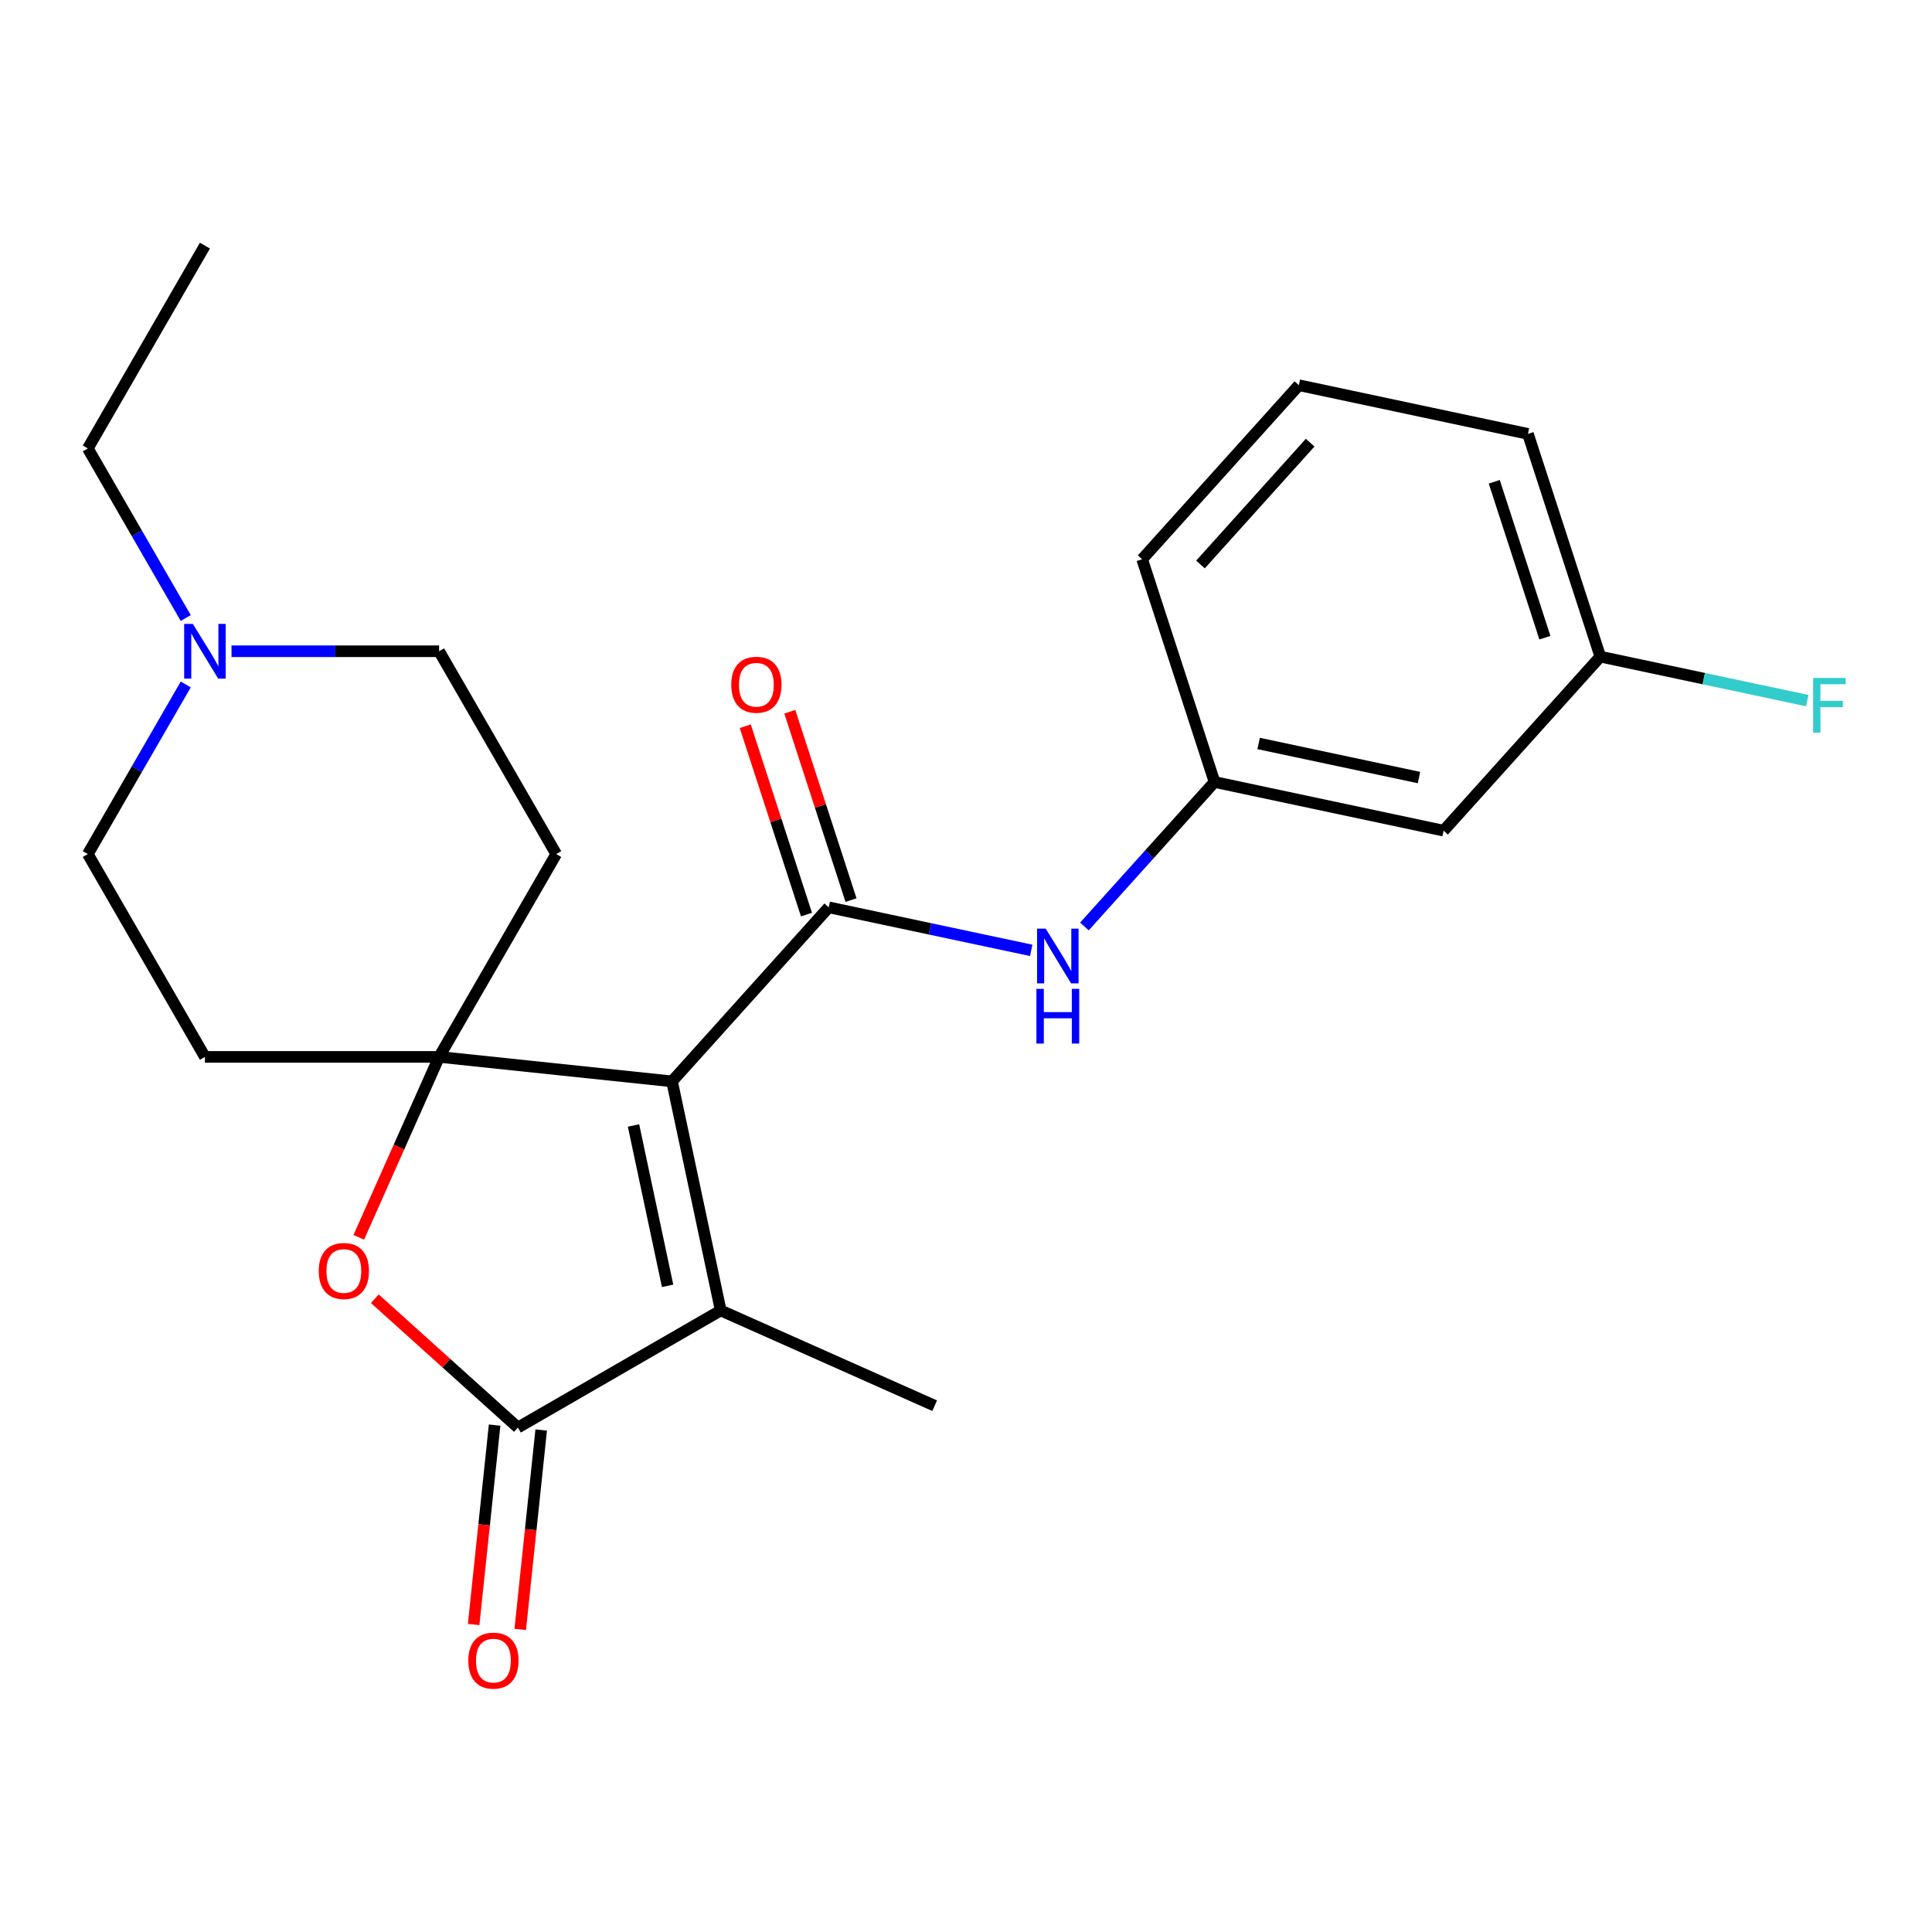 <?xml version='1.0' encoding='iso-8859-1'?>
<svg version='1.1' baseProfile='full'
              xmlns='http://www.w3.org/2000/svg'
                      xmlns:rdkit='http://www.rdkit.org/xml'
                      xmlns:xlink='http://www.w3.org/1999/xlink'
                  xml:space='preserve'
width='1000px' height='1000px' viewBox='0 0 1000 1000'>
<!-- END OF HEADER -->
<rect style='opacity:1.0;fill:#FFFFFF;stroke:none' width='1000' height='1000' x='0' y='0'> </rect>
<path class='bond-0' d='M 347.841,559.718 L 227.285,547.047' style='fill:none;fill-rule:evenodd;stroke:#000000;stroke-width:6px;stroke-linecap:butt;stroke-linejoin:miter;stroke-opacity:1' />
<path class='bond-1' d='M 347.841,559.718 L 428.953,469.633' style='fill:none;fill-rule:evenodd;stroke:#000000;stroke-width:6px;stroke-linecap:butt;stroke-linejoin:miter;stroke-opacity:1' />
<path class='bond-2' d='M 347.841,559.718 L 373.044,678.289' style='fill:none;fill-rule:evenodd;stroke:#000000;stroke-width:6px;stroke-linecap:butt;stroke-linejoin:miter;stroke-opacity:1' />
<path class='bond-2' d='M 327.907,582.544 L 345.549,665.544' style='fill:none;fill-rule:evenodd;stroke:#000000;stroke-width:6px;stroke-linecap:butt;stroke-linejoin:miter;stroke-opacity:1' />
<path class='bond-4' d='M 227.285,547.047 L 206.495,593.742' style='fill:none;fill-rule:evenodd;stroke:#000000;stroke-width:6px;stroke-linecap:butt;stroke-linejoin:miter;stroke-opacity:1' />
<path class='bond-4' d='M 206.495,593.742 L 185.705,640.436' style='fill:none;fill-rule:evenodd;stroke:#FF0000;stroke-width:6px;stroke-linecap:butt;stroke-linejoin:miter;stroke-opacity:1' />
<path class='bond-6' d='M 227.285,547.047 L 287.895,442.067' style='fill:none;fill-rule:evenodd;stroke:#000000;stroke-width:6px;stroke-linecap:butt;stroke-linejoin:miter;stroke-opacity:1' />
<path class='bond-7' d='M 227.285,547.047 L 106.065,547.047' style='fill:none;fill-rule:evenodd;stroke:#000000;stroke-width:6px;stroke-linecap:butt;stroke-linejoin:miter;stroke-opacity:1' />
<path class='bond-5' d='M 428.953,469.633 L 481.354,480.772' style='fill:none;fill-rule:evenodd;stroke:#000000;stroke-width:6px;stroke-linecap:butt;stroke-linejoin:miter;stroke-opacity:1' />
<path class='bond-5' d='M 481.354,480.772 L 533.754,491.91' style='fill:none;fill-rule:evenodd;stroke:#0000FF;stroke-width:6px;stroke-linecap:butt;stroke-linejoin:miter;stroke-opacity:1' />
<path class='bond-9' d='M 440.482,465.888 L 424.643,417.139' style='fill:none;fill-rule:evenodd;stroke:#000000;stroke-width:6px;stroke-linecap:butt;stroke-linejoin:miter;stroke-opacity:1' />
<path class='bond-9' d='M 424.643,417.139 L 408.803,368.391' style='fill:none;fill-rule:evenodd;stroke:#FF0000;stroke-width:6px;stroke-linecap:butt;stroke-linejoin:miter;stroke-opacity:1' />
<path class='bond-9' d='M 417.425,473.379 L 401.585,424.631' style='fill:none;fill-rule:evenodd;stroke:#000000;stroke-width:6px;stroke-linecap:butt;stroke-linejoin:miter;stroke-opacity:1' />
<path class='bond-9' d='M 401.585,424.631 L 385.746,375.883' style='fill:none;fill-rule:evenodd;stroke:#FF0000;stroke-width:6px;stroke-linecap:butt;stroke-linejoin:miter;stroke-opacity:1' />
<path class='bond-3' d='M 373.044,678.289 L 268.064,738.899' style='fill:none;fill-rule:evenodd;stroke:#000000;stroke-width:6px;stroke-linecap:butt;stroke-linejoin:miter;stroke-opacity:1' />
<path class='bond-16' d='M 373.044,678.289 L 483.784,727.594' style='fill:none;fill-rule:evenodd;stroke:#000000;stroke-width:6px;stroke-linecap:butt;stroke-linejoin:miter;stroke-opacity:1' />
<path class='bond-10' d='M 256.009,737.632 L 250.585,789.235' style='fill:none;fill-rule:evenodd;stroke:#000000;stroke-width:6px;stroke-linecap:butt;stroke-linejoin:miter;stroke-opacity:1' />
<path class='bond-10' d='M 250.585,789.235 L 245.161,840.838' style='fill:none;fill-rule:evenodd;stroke:#FF0000;stroke-width:6px;stroke-linecap:butt;stroke-linejoin:miter;stroke-opacity:1' />
<path class='bond-10' d='M 280.12,740.166 L 274.696,791.769' style='fill:none;fill-rule:evenodd;stroke:#000000;stroke-width:6px;stroke-linecap:butt;stroke-linejoin:miter;stroke-opacity:1' />
<path class='bond-10' d='M 274.696,791.769 L 269.273,843.372' style='fill:none;fill-rule:evenodd;stroke:#FF0000;stroke-width:6px;stroke-linecap:butt;stroke-linejoin:miter;stroke-opacity:1' />
<path class='bond-23' d='M 268.064,738.899 L 231.038,705.56' style='fill:none;fill-rule:evenodd;stroke:#000000;stroke-width:6px;stroke-linecap:butt;stroke-linejoin:miter;stroke-opacity:1' />
<path class='bond-23' d='M 231.038,705.56 L 194.011,672.221' style='fill:none;fill-rule:evenodd;stroke:#FF0000;stroke-width:6px;stroke-linecap:butt;stroke-linejoin:miter;stroke-opacity:1' />
<path class='bond-11' d='M 561.295,479.543 L 594.966,442.148' style='fill:none;fill-rule:evenodd;stroke:#0000FF;stroke-width:6px;stroke-linecap:butt;stroke-linejoin:miter;stroke-opacity:1' />
<path class='bond-11' d='M 594.966,442.148 L 628.637,404.752' style='fill:none;fill-rule:evenodd;stroke:#000000;stroke-width:6px;stroke-linecap:butt;stroke-linejoin:miter;stroke-opacity:1' />
<path class='bond-14' d='M 287.895,442.067 L 227.285,337.087' style='fill:none;fill-rule:evenodd;stroke:#000000;stroke-width:6px;stroke-linecap:butt;stroke-linejoin:miter;stroke-opacity:1' />
<path class='bond-13' d='M 106.065,547.047 L 45.455,442.067' style='fill:none;fill-rule:evenodd;stroke:#000000;stroke-width:6px;stroke-linecap:butt;stroke-linejoin:miter;stroke-opacity:1' />
<path class='bond-8' d='M 96.14,354.278 L 70.797,398.172' style='fill:none;fill-rule:evenodd;stroke:#0000FF;stroke-width:6px;stroke-linecap:butt;stroke-linejoin:miter;stroke-opacity:1' />
<path class='bond-8' d='M 70.797,398.172 L 45.455,442.067' style='fill:none;fill-rule:evenodd;stroke:#000000;stroke-width:6px;stroke-linecap:butt;stroke-linejoin:miter;stroke-opacity:1' />
<path class='bond-18' d='M 96.14,319.897 L 70.797,276.002' style='fill:none;fill-rule:evenodd;stroke:#0000FF;stroke-width:6px;stroke-linecap:butt;stroke-linejoin:miter;stroke-opacity:1' />
<path class='bond-18' d='M 70.797,276.002 L 45.455,232.107' style='fill:none;fill-rule:evenodd;stroke:#000000;stroke-width:6px;stroke-linecap:butt;stroke-linejoin:miter;stroke-opacity:1' />
<path class='bond-24' d='M 119.835,337.087 L 173.56,337.087' style='fill:none;fill-rule:evenodd;stroke:#0000FF;stroke-width:6px;stroke-linecap:butt;stroke-linejoin:miter;stroke-opacity:1' />
<path class='bond-24' d='M 173.56,337.087 L 227.285,337.087' style='fill:none;fill-rule:evenodd;stroke:#000000;stroke-width:6px;stroke-linecap:butt;stroke-linejoin:miter;stroke-opacity:1' />
<path class='bond-12' d='M 628.637,404.752 L 747.208,429.956' style='fill:none;fill-rule:evenodd;stroke:#000000;stroke-width:6px;stroke-linecap:butt;stroke-linejoin:miter;stroke-opacity:1' />
<path class='bond-12' d='M 651.463,384.819 L 734.463,402.461' style='fill:none;fill-rule:evenodd;stroke:#000000;stroke-width:6px;stroke-linecap:butt;stroke-linejoin:miter;stroke-opacity:1' />
<path class='bond-20' d='M 628.637,404.752 L 591.178,289.465' style='fill:none;fill-rule:evenodd;stroke:#000000;stroke-width:6px;stroke-linecap:butt;stroke-linejoin:miter;stroke-opacity:1' />
<path class='bond-15' d='M 747.208,429.956 L 828.32,339.871' style='fill:none;fill-rule:evenodd;stroke:#000000;stroke-width:6px;stroke-linecap:butt;stroke-linejoin:miter;stroke-opacity:1' />
<path class='bond-17' d='M 828.32,339.871 L 881.881,351.256' style='fill:none;fill-rule:evenodd;stroke:#000000;stroke-width:6px;stroke-linecap:butt;stroke-linejoin:miter;stroke-opacity:1' />
<path class='bond-17' d='M 881.881,351.256 L 935.441,362.641' style='fill:none;fill-rule:evenodd;stroke:#33CCCC;stroke-width:6px;stroke-linecap:butt;stroke-linejoin:miter;stroke-opacity:1' />
<path class='bond-25' d='M 828.32,339.871 L 790.861,224.584' style='fill:none;fill-rule:evenodd;stroke:#000000;stroke-width:6px;stroke-linecap:butt;stroke-linejoin:miter;stroke-opacity:1' />
<path class='bond-25' d='M 799.644,330.07 L 773.422,249.369' style='fill:none;fill-rule:evenodd;stroke:#000000;stroke-width:6px;stroke-linecap:butt;stroke-linejoin:miter;stroke-opacity:1' />
<path class='bond-22' d='M 45.455,232.107 L 106.065,127.127' style='fill:none;fill-rule:evenodd;stroke:#000000;stroke-width:6px;stroke-linecap:butt;stroke-linejoin:miter;stroke-opacity:1' />
<path class='bond-19' d='M 672.29,199.381 L 591.178,289.465' style='fill:none;fill-rule:evenodd;stroke:#000000;stroke-width:6px;stroke-linecap:butt;stroke-linejoin:miter;stroke-opacity:1' />
<path class='bond-19' d='M 678.14,229.116 L 621.361,292.175' style='fill:none;fill-rule:evenodd;stroke:#000000;stroke-width:6px;stroke-linecap:butt;stroke-linejoin:miter;stroke-opacity:1' />
<path class='bond-21' d='M 672.29,199.381 L 790.861,224.584' style='fill:none;fill-rule:evenodd;stroke:#000000;stroke-width:6px;stroke-linecap:butt;stroke-linejoin:miter;stroke-opacity:1' />
<path  class='atom-5' d='M 164.98 657.867
Q 164.98 651.067, 168.34 647.267
Q 171.7 643.467, 177.98 643.467
Q 184.26 643.467, 187.62 647.267
Q 190.98 651.067, 190.98 657.867
Q 190.98 664.747, 187.58 668.667
Q 184.18 672.547, 177.98 672.547
Q 171.74 672.547, 168.34 668.667
Q 164.98 664.787, 164.98 657.867
M 177.98 669.347
Q 182.3 669.347, 184.62 666.467
Q 186.98 663.547, 186.98 657.867
Q 186.98 652.307, 184.62 649.507
Q 182.3 646.667, 177.98 646.667
Q 173.66 646.667, 171.3 649.467
Q 168.98 652.267, 168.98 657.867
Q 168.98 663.587, 171.3 666.467
Q 173.66 669.347, 177.98 669.347
' fill='#FF0000'/>
<path  class='atom-6' d='M 541.265 480.677
L 550.545 495.677
Q 551.465 497.157, 552.945 499.837
Q 554.425 502.517, 554.505 502.677
L 554.505 480.677
L 558.265 480.677
L 558.265 508.997
L 554.385 508.997
L 544.425 492.597
Q 543.265 490.677, 542.025 488.477
Q 540.825 486.277, 540.465 485.597
L 540.465 508.997
L 536.785 508.997
L 536.785 480.677
L 541.265 480.677
' fill='#0000FF'/>
<path  class='atom-6' d='M 536.445 511.829
L 540.285 511.829
L 540.285 523.869
L 554.765 523.869
L 554.765 511.829
L 558.605 511.829
L 558.605 540.149
L 554.765 540.149
L 554.765 527.069
L 540.285 527.069
L 540.285 540.149
L 536.445 540.149
L 536.445 511.829
' fill='#0000FF'/>
<path  class='atom-9' d='M 99.805 322.927
L 109.085 337.927
Q 110.005 339.407, 111.485 342.087
Q 112.965 344.767, 113.045 344.927
L 113.045 322.927
L 116.805 322.927
L 116.805 351.247
L 112.925 351.247
L 102.965 334.847
Q 101.805 332.927, 100.565 330.727
Q 99.365 328.527, 99.005 327.847
L 99.005 351.247
L 95.325 351.247
L 95.325 322.927
L 99.805 322.927
' fill='#0000FF'/>
<path  class='atom-10' d='M 378.494 354.426
Q 378.494 347.626, 381.854 343.826
Q 385.214 340.026, 391.494 340.026
Q 397.774 340.026, 401.134 343.826
Q 404.494 347.626, 404.494 354.426
Q 404.494 361.306, 401.094 365.226
Q 397.694 369.106, 391.494 369.106
Q 385.254 369.106, 381.854 365.226
Q 378.494 361.346, 378.494 354.426
M 391.494 365.906
Q 395.814 365.906, 398.134 363.026
Q 400.494 360.106, 400.494 354.426
Q 400.494 348.866, 398.134 346.066
Q 395.814 343.226, 391.494 343.226
Q 387.174 343.226, 384.814 346.026
Q 382.494 348.826, 382.494 354.426
Q 382.494 360.146, 384.814 363.026
Q 387.174 365.906, 391.494 365.906
' fill='#FF0000'/>
<path  class='atom-11' d='M 242.393 859.535
Q 242.393 852.735, 245.753 848.935
Q 249.113 845.135, 255.393 845.135
Q 261.673 845.135, 265.033 848.935
Q 268.393 852.735, 268.393 859.535
Q 268.393 866.415, 264.993 870.335
Q 261.593 874.215, 255.393 874.215
Q 249.153 874.215, 245.753 870.335
Q 242.393 866.455, 242.393 859.535
M 255.393 871.015
Q 259.713 871.015, 262.033 868.135
Q 264.393 865.215, 264.393 859.535
Q 264.393 853.975, 262.033 851.175
Q 259.713 848.335, 255.393 848.335
Q 251.073 848.335, 248.713 851.135
Q 246.393 853.935, 246.393 859.535
Q 246.393 865.255, 248.713 868.135
Q 251.073 871.015, 255.393 871.015
' fill='#FF0000'/>
<path  class='atom-18' d='M 938.471 350.914
L 955.311 350.914
L 955.311 354.154
L 942.271 354.154
L 942.271 362.754
L 953.871 362.754
L 953.871 366.034
L 942.271 366.034
L 942.271 379.234
L 938.471 379.234
L 938.471 350.914
' fill='#33CCCC'/>
</svg>
